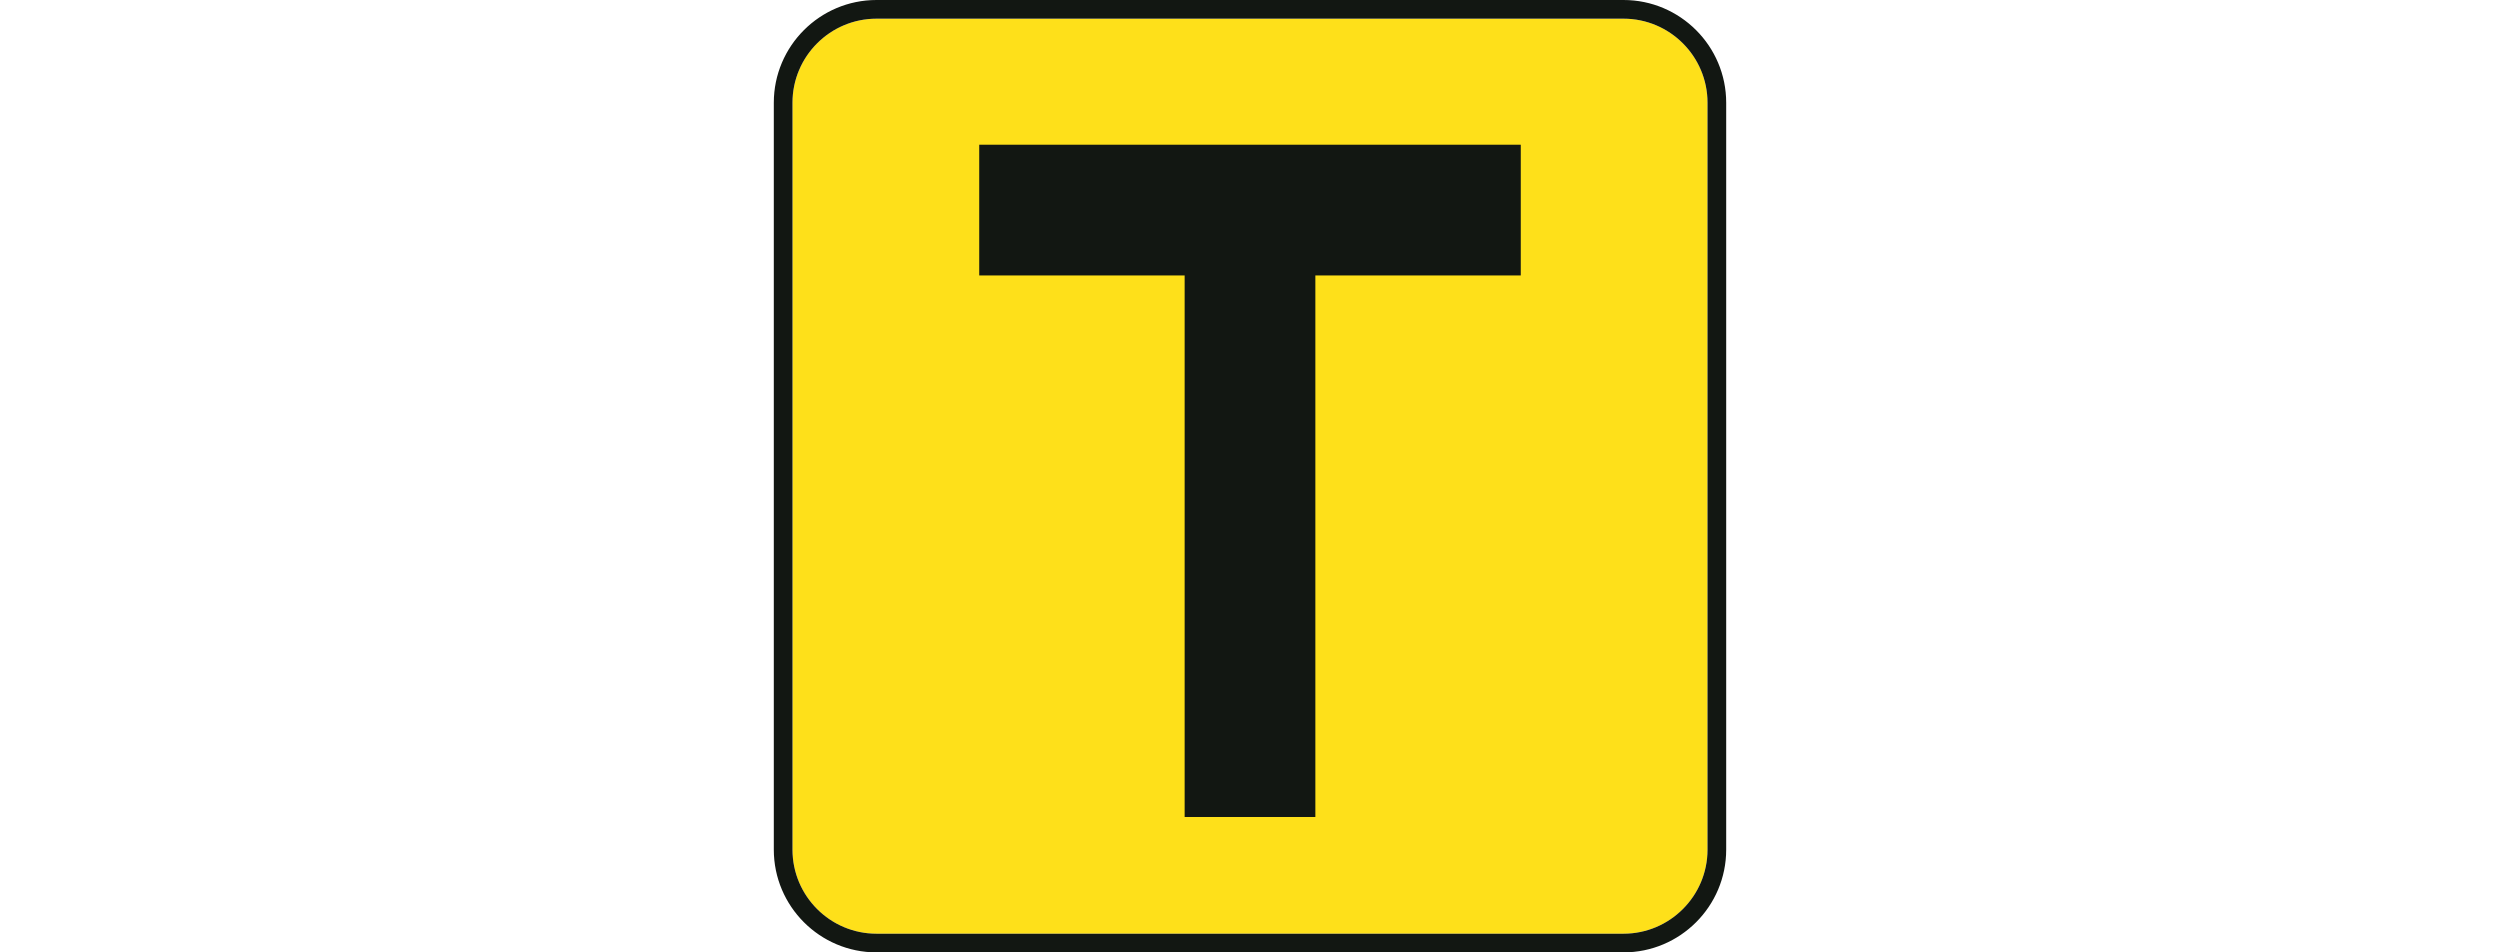 <svg width="168" height="64" viewBox="0 0 168 64" fill="none" xmlns="http://www.w3.org/2000/svg">
<g clip-path="url(#clip0_8243_9753)">
<path d="M109.098 1.255H58.902C55.783 1.255 53.255 3.783 53.255 6.902V57.098C53.255 60.217 55.783 62.745 58.902 62.745H109.098C112.217 62.745 114.745 60.217 114.745 57.098V6.902C114.745 3.783 112.217 1.255 109.098 1.255Z" fill="#FEE01A"/>
<path d="M109.098 64H58.902C55.096 64 52 60.904 52 57.098V6.902C52 3.096 55.096 0 58.902 0H109.098C112.904 0 116 3.096 116 6.902V57.098C116 60.904 112.904 64 109.098 64ZM58.902 1.255C55.788 1.255 53.255 3.788 53.255 6.902V57.098C53.255 60.212 55.788 62.745 58.902 62.745H109.098C112.212 62.745 114.745 60.212 114.745 57.098V6.902C114.745 3.788 112.212 1.255 109.098 1.255H58.902Z" fill="#121712"/>
<path d="M65.804 9.725V18.51H79.608V54.902H88.392V18.51H102.196V9.725H65.804Z" fill="#121712"/>
</g>
<defs>
<clipPath id="clip0_8243_9753">
<rect width="64" height="64" fill="white" transform="translate(52)"/>
</clipPath>
</defs>
</svg>
